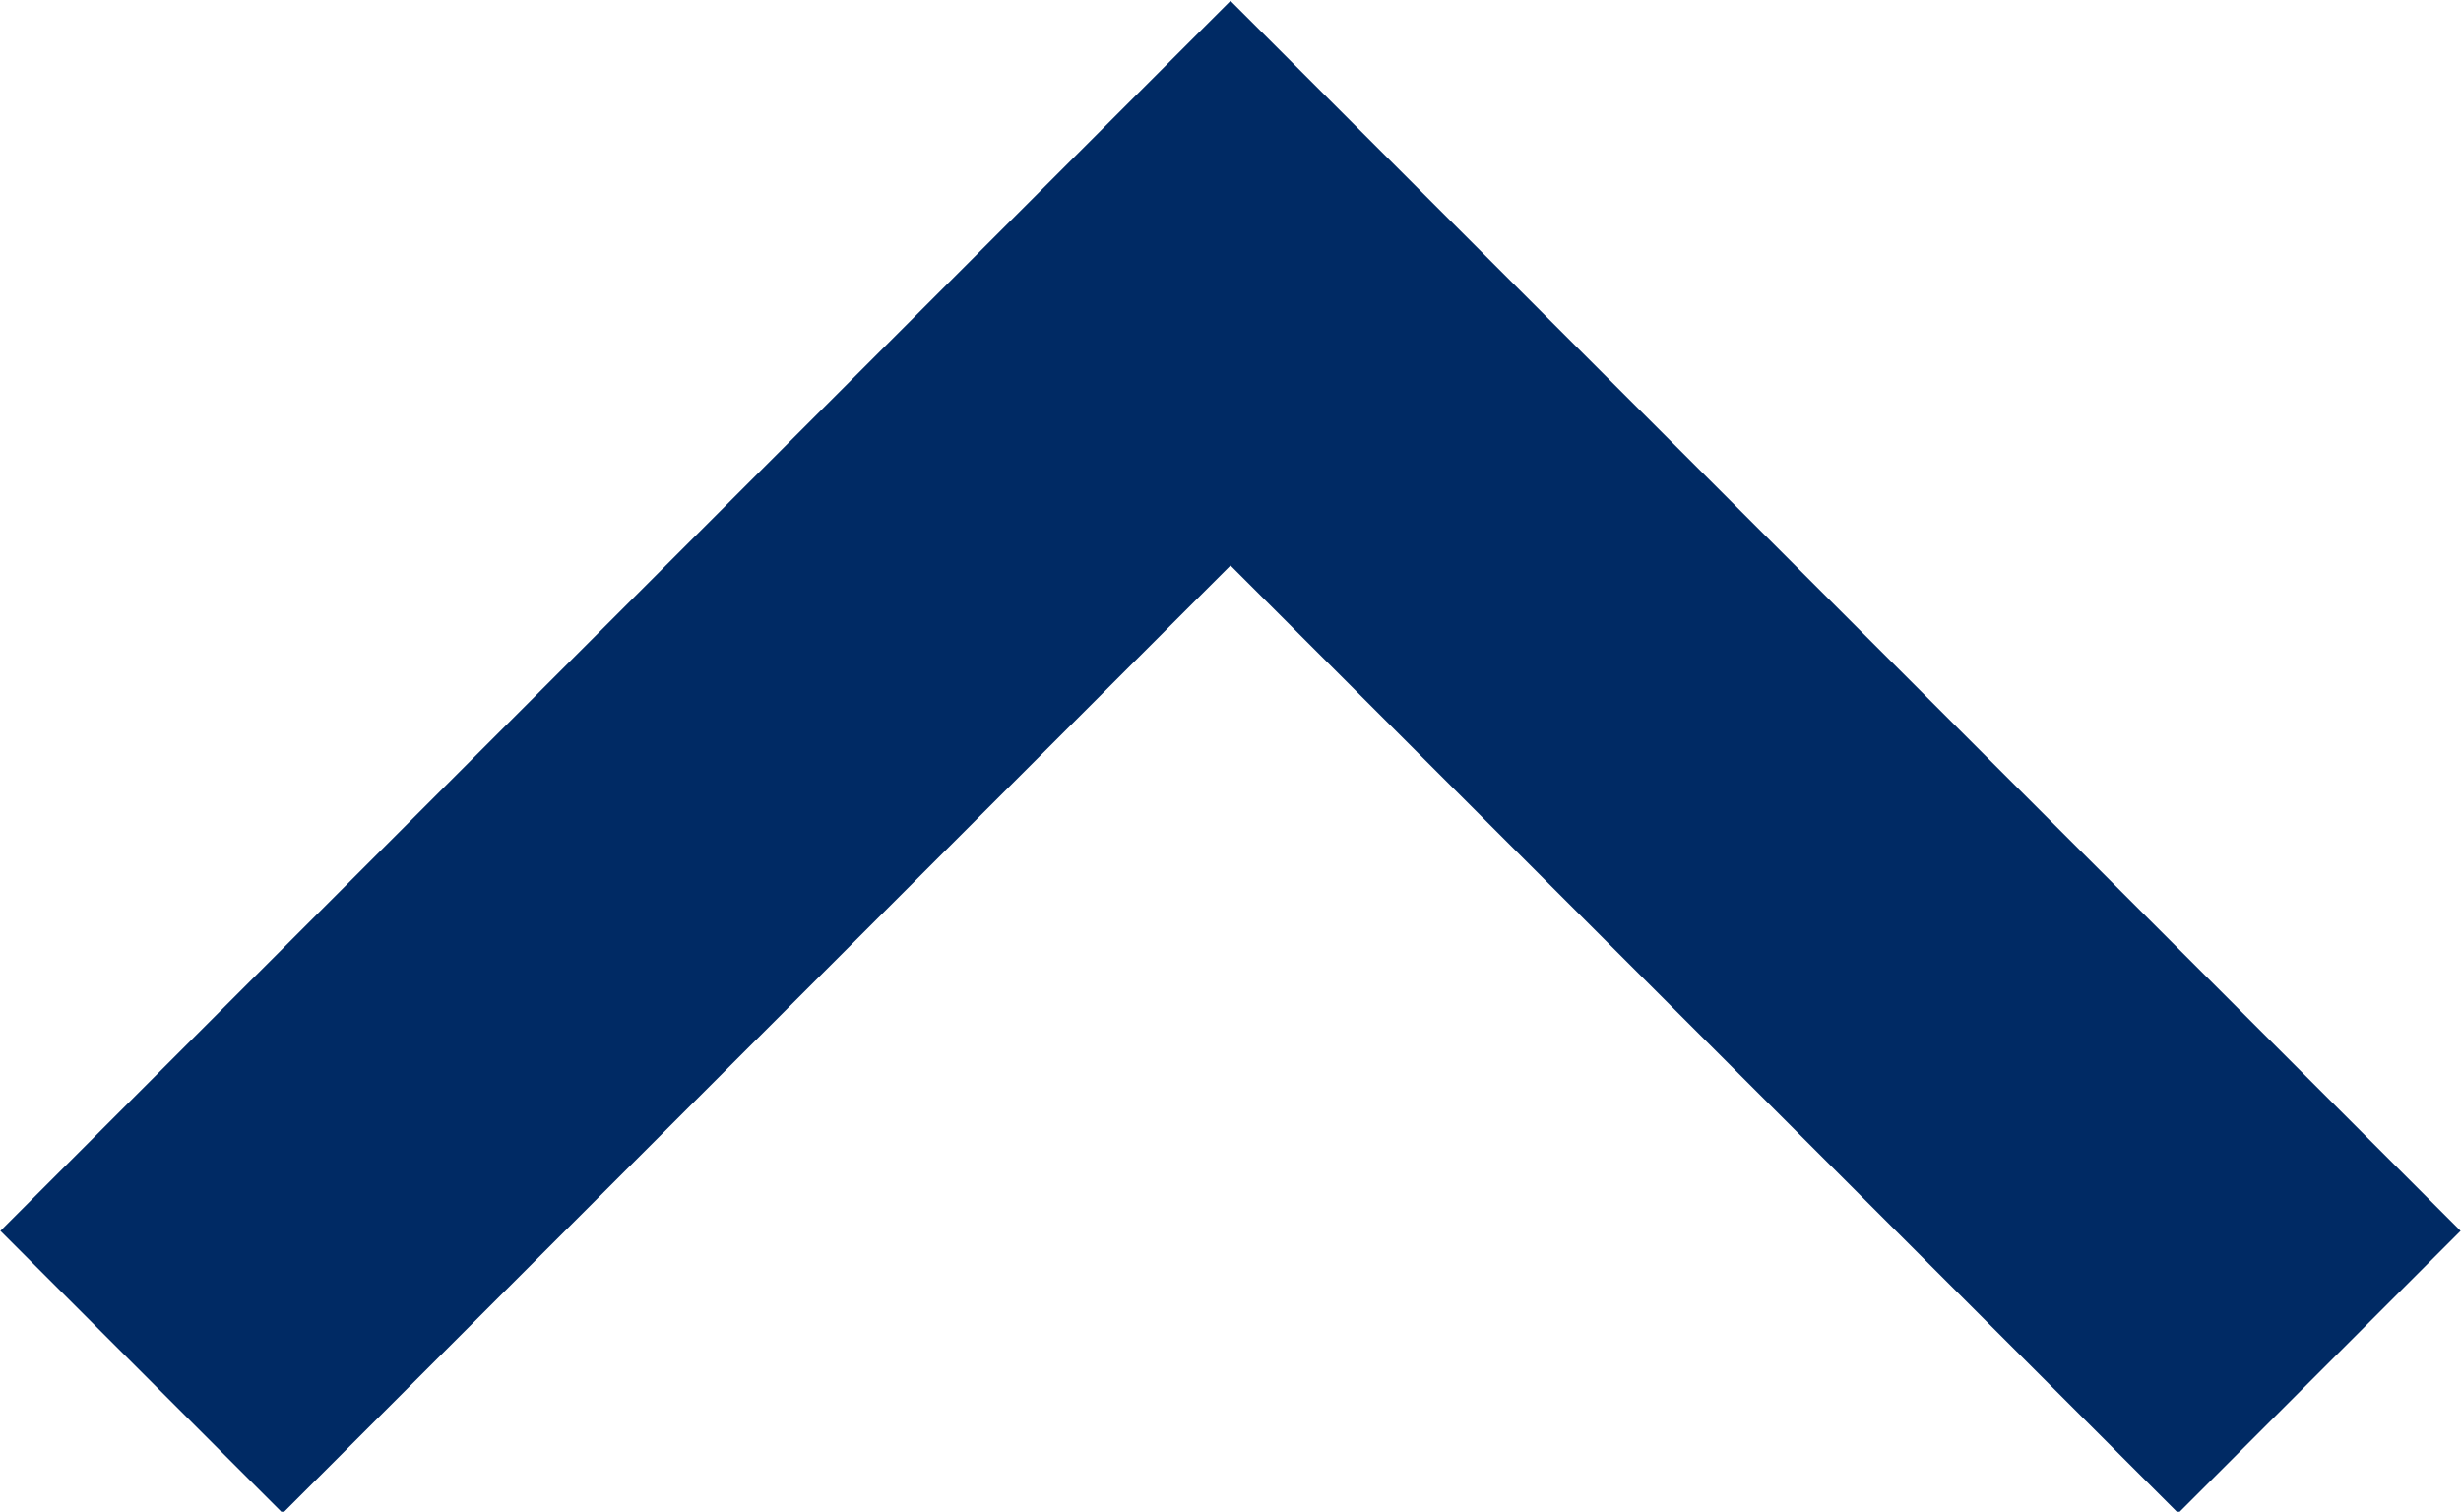 <svg id="Ebene_1" data-name="Ebene 1" xmlns="http://www.w3.org/2000/svg" viewBox="0 0 13.56 8.33"><defs><style>.cls-1{fill:none;stroke:#002a64;stroke-width:2.2px;}</style></defs><title>iconArrowDown</title><g id="Desktop-Website"><g id="AKZE-Desktop-Home-"><g id="Teaser-Box-hell"><g id="Group-Copy"><polyline id="arrow-right" class="cls-1" points="0.78 7.56 6.78 1.56 12.78 7.56"/></g></g></g></g></svg>